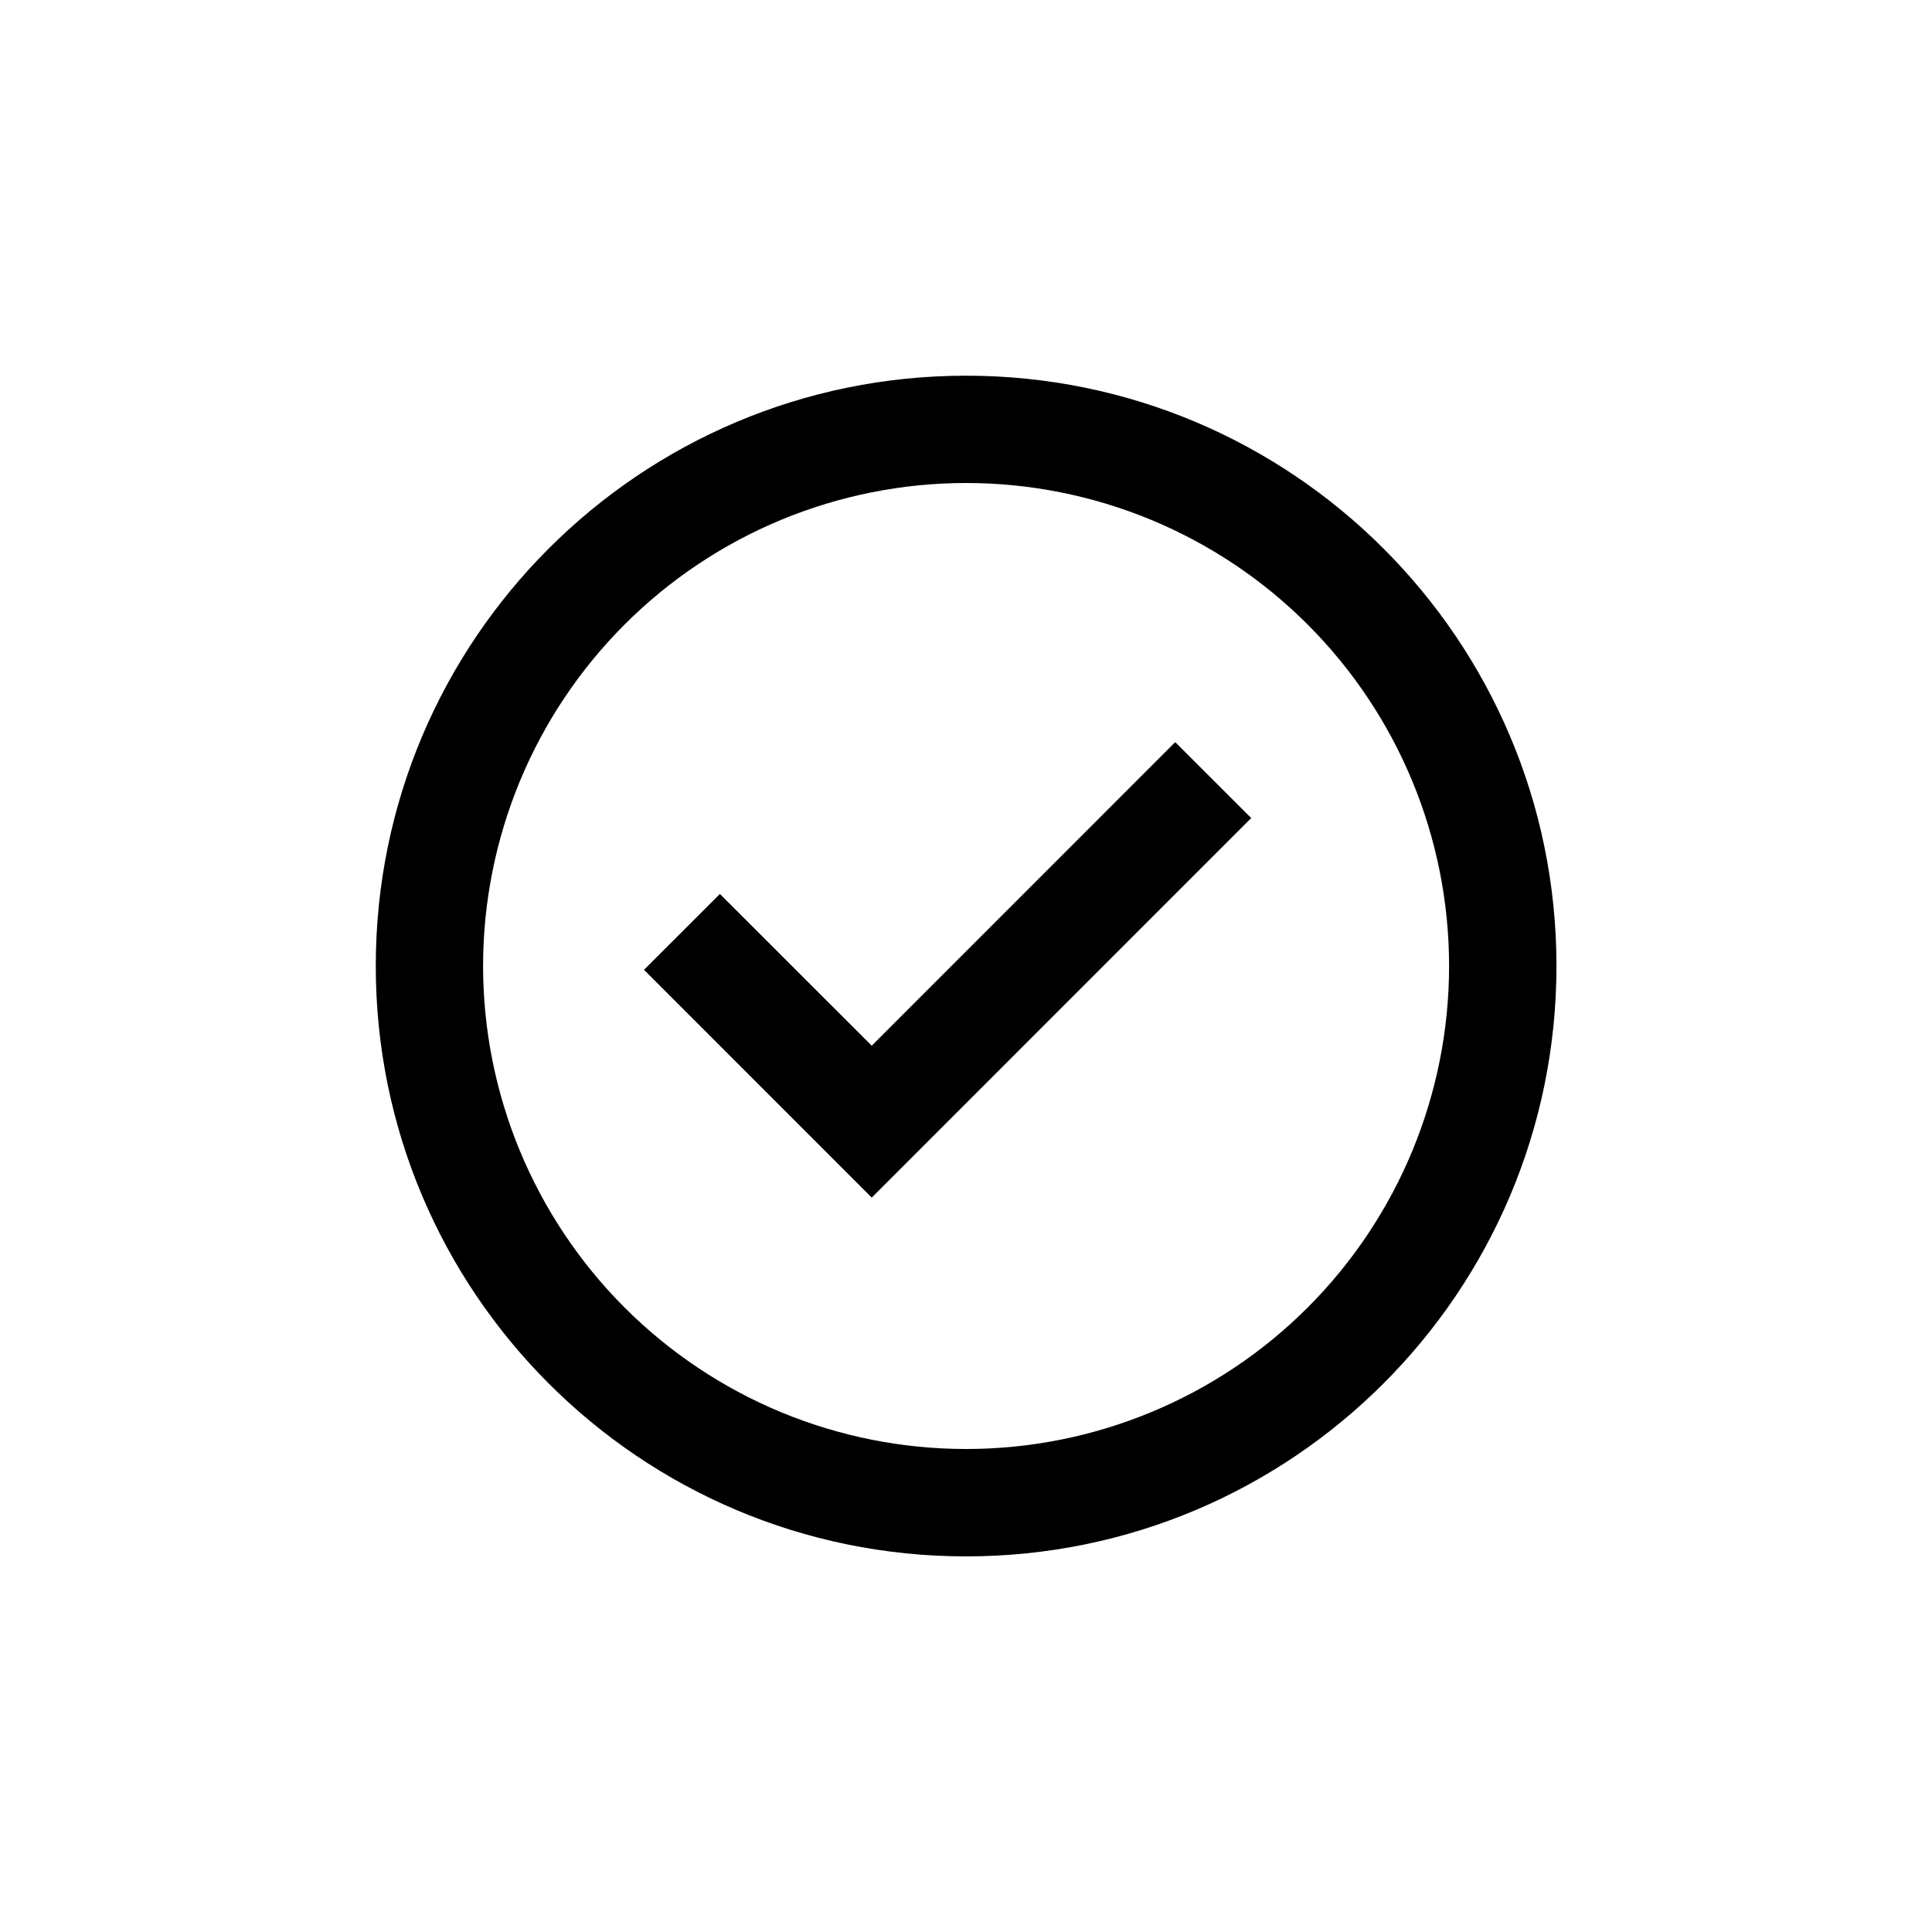 <svg width="24" height="24" viewBox="0 0 24 24" fill="none" xmlns="http://www.w3.org/2000/svg">
<g clip-path="url(#clip0_861_9651)">
<path d="M10.829 14.877L8 12.047L8.943 11.105L10.829 12.99L14.599 9.219L15.543 10.162L10.829 14.877Z" fill="black"/>
<path fill-rule="evenodd" clip-rule="evenodd" d="M4.668 12C4.668 7.95 7.951 4.667 12.001 4.667C16.051 4.667 19.335 7.95 19.335 12C19.335 16.05 16.051 19.334 12.001 19.334C7.951 19.334 4.668 16.05 4.668 12ZM12.001 18C11.213 18 10.433 17.845 9.705 17.544C8.977 17.242 8.316 16.8 7.759 16.243C7.202 15.686 6.76 15.024 6.458 14.296C6.157 13.569 6.001 12.788 6.001 12C6.001 11.212 6.157 10.432 6.458 9.704C6.76 8.976 7.202 8.315 7.759 7.758C8.316 7.201 8.977 6.759 9.705 6.457C10.433 6.156 11.213 6 12.001 6C13.593 6 15.119 6.632 16.244 7.758C17.369 8.883 18.001 10.409 18.001 12C18.001 13.592 17.369 15.118 16.244 16.243C15.119 17.368 13.593 18 12.001 18Z" fill="black"/>
</g>
<defs>
<clipPath id="clip0_861_9651">
<rect width="16" height="16" fill="white" transform="translate(4 4)"/>
</clipPath>
</defs>
</svg>

